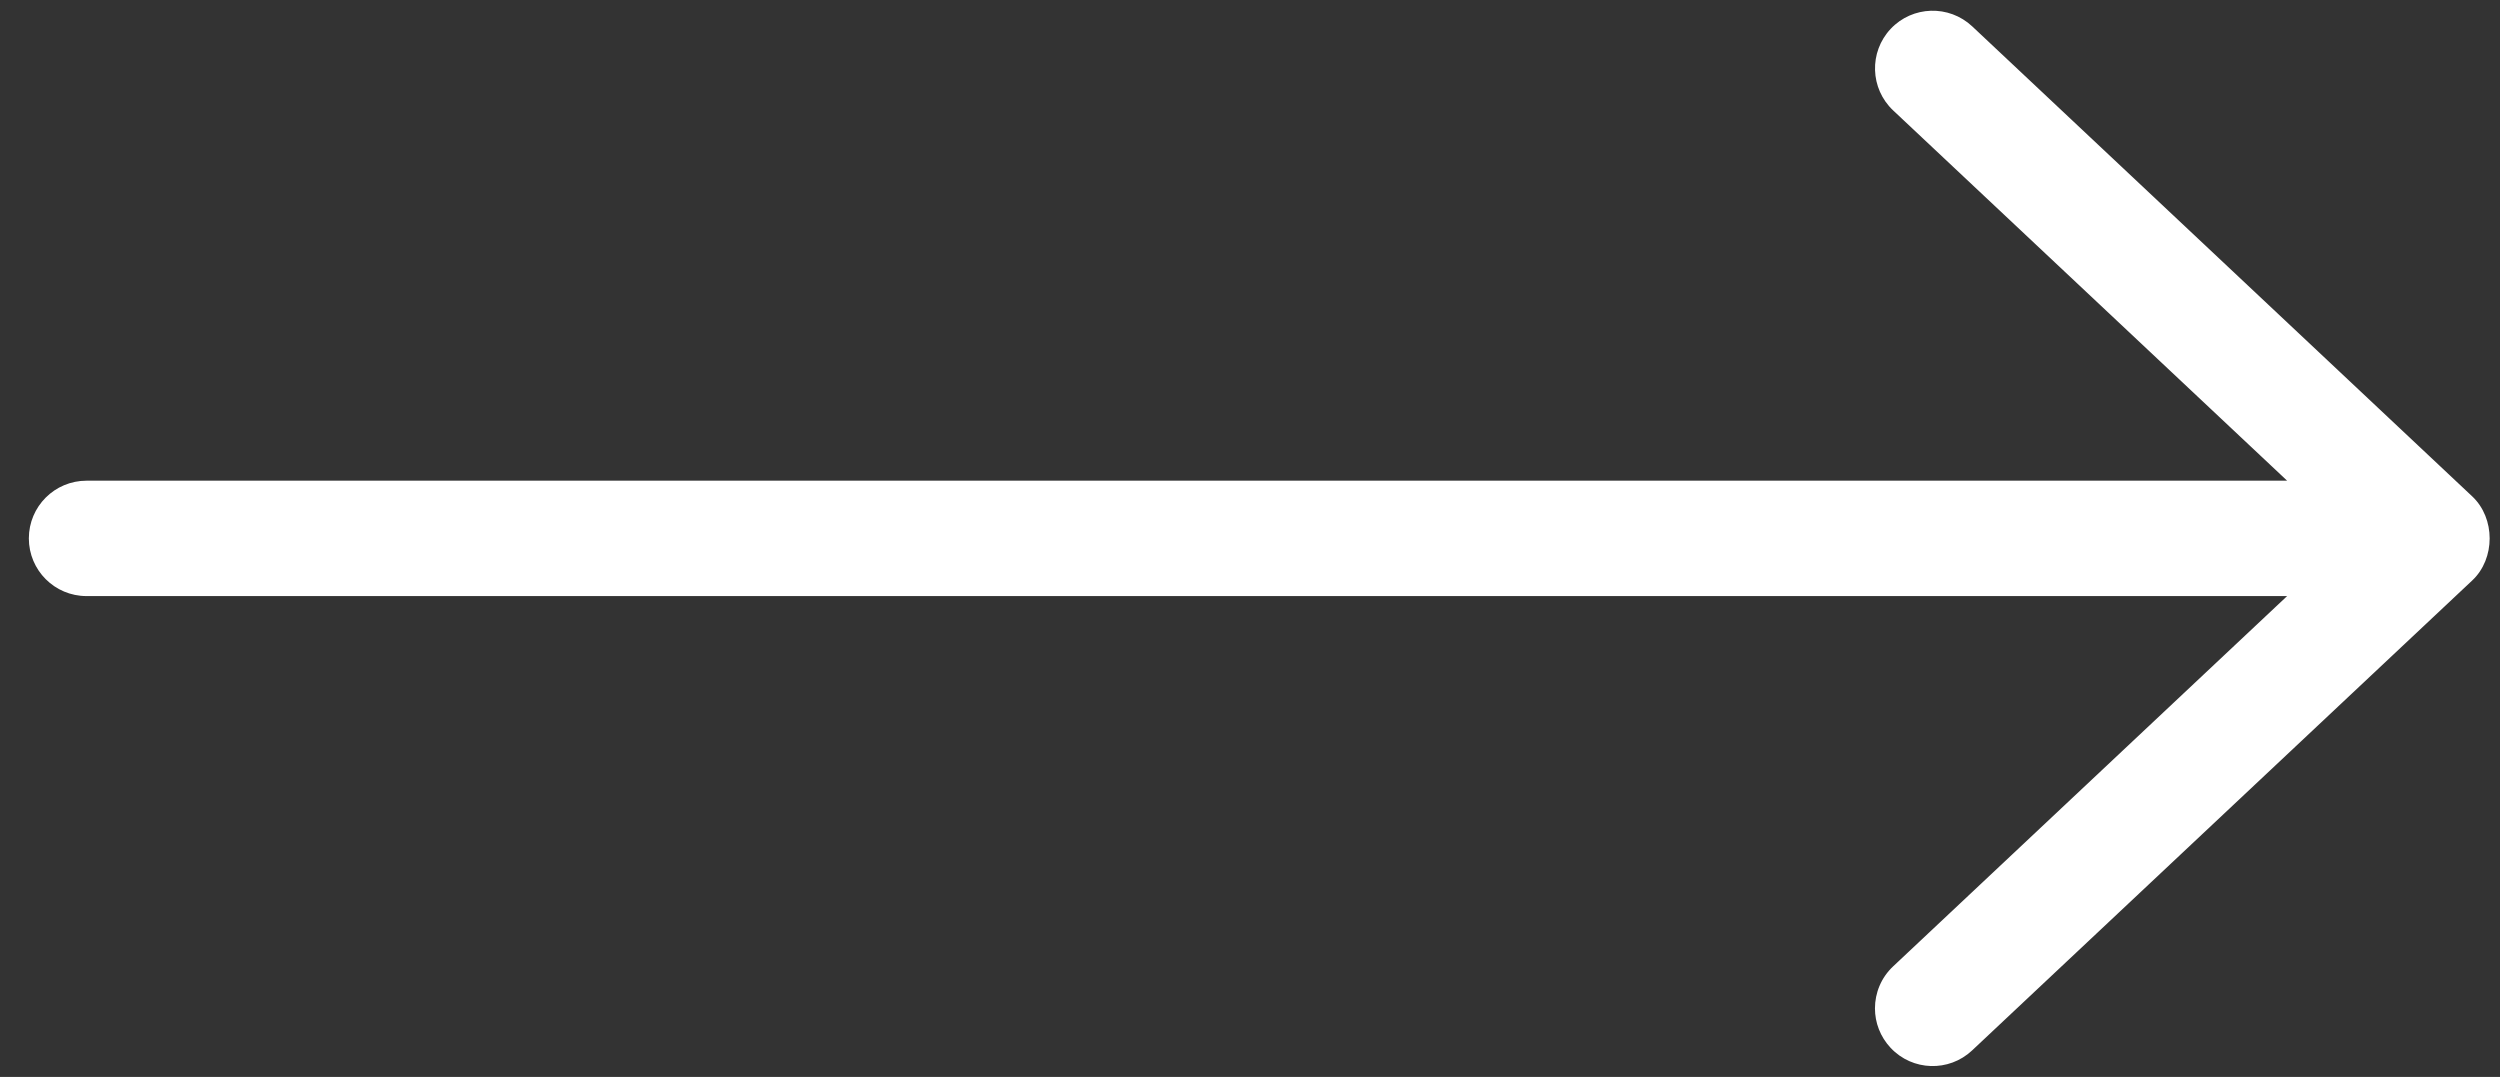 <?xml version="1.0" encoding="UTF-8"?> <svg xmlns="http://www.w3.org/2000/svg" width="65" height="28" viewBox="0 0 65 28" fill="none"><rect x="0" y="0" width="65" height="28" fill="#333333" stroke="none"/><path d="M64.278 15.092C64.882 14.526 64.882 13.473 64.278 12.906L51.278 0.686C50.673 0.119 49.724 0.148 49.157 0.751C48.59 1.355 48.62 2.304 49.222 2.871L59.465 12.498L2.25 12.498C1.421 12.498 0.75 13.169 0.75 13.998C0.75 14.827 1.421 15.498 2.25 15.498L59.465 15.498L49.222 25.125C48.908 25.42 48.749 25.818 48.749 26.218C48.749 26.586 48.885 26.955 49.157 27.245C49.724 27.849 50.673 27.878 51.276 27.31L64.278 15.092Z" fill="white"></path></svg> 